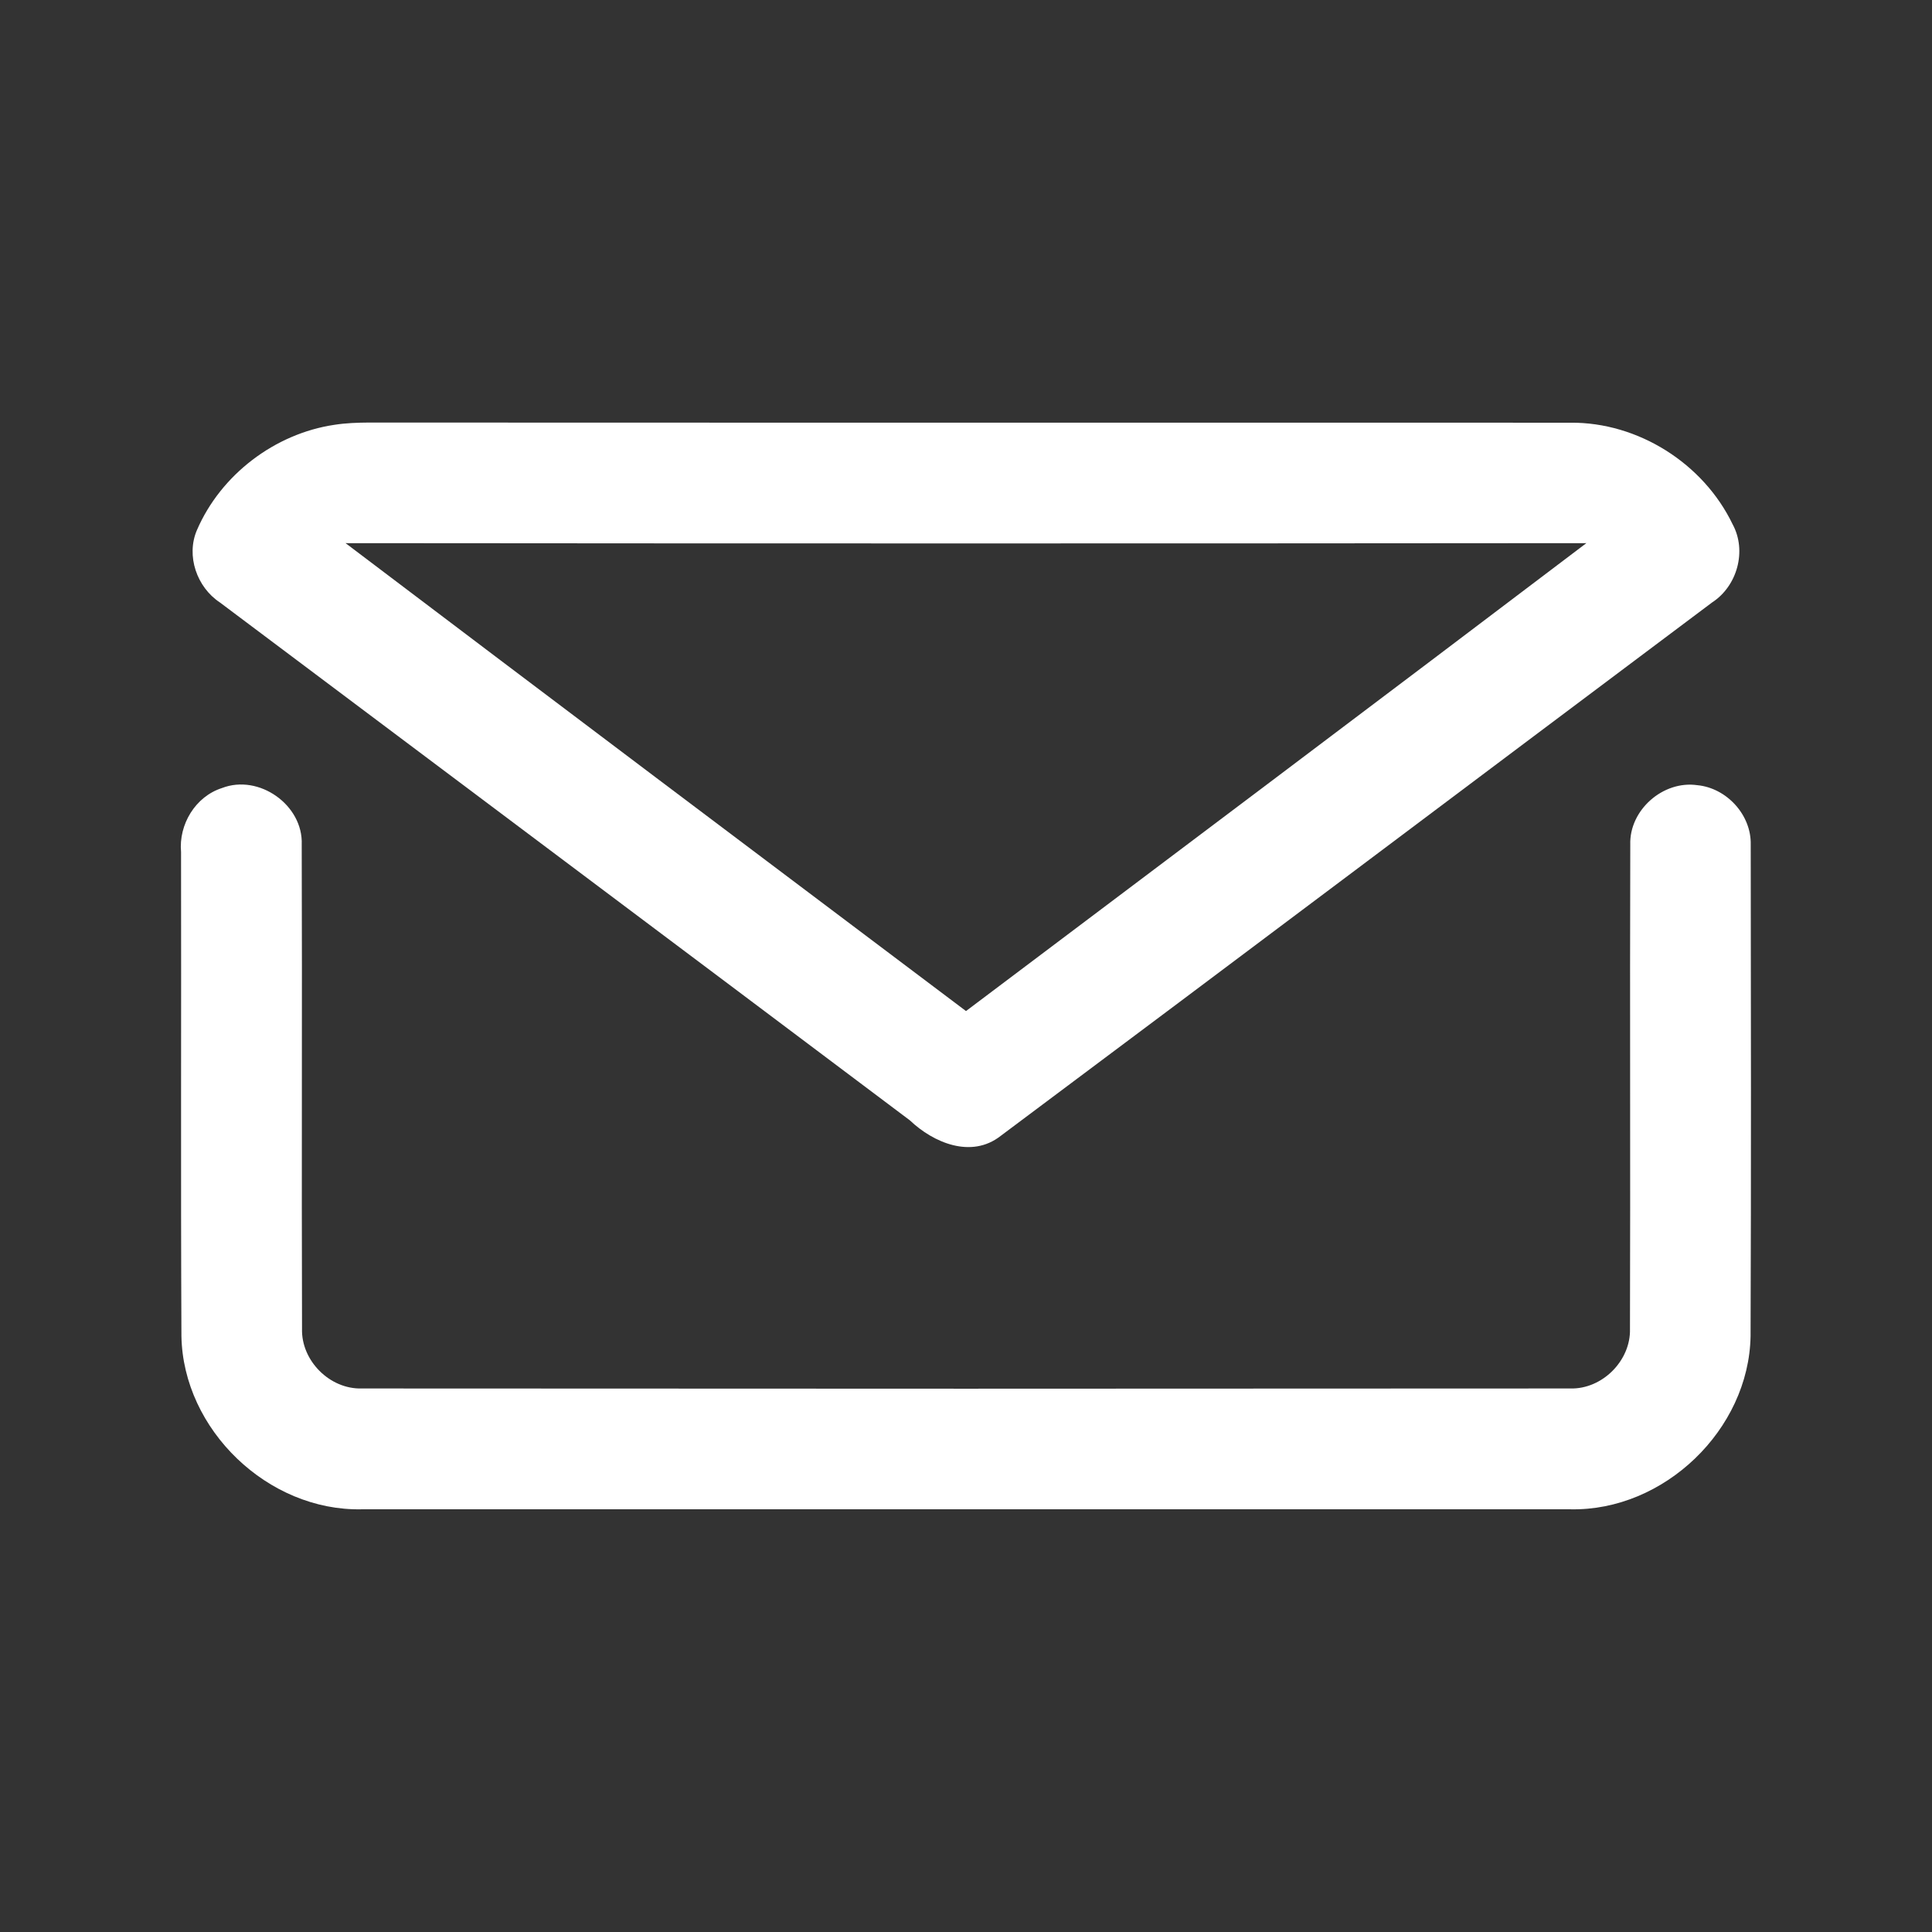 <?xml version="1.0" encoding="UTF-8" ?>
<!DOCTYPE svg PUBLIC "-//W3C//DTD SVG 1.1//EN" "http://www.w3.org/Graphics/SVG/1.1/DTD/svg11.dtd">
<svg width="256pt" height="256pt" viewBox="0 0 256 256" version="1.1" xmlns="http://www.w3.org/2000/svg">
<rect x="0" y="0" width="256" height="256" fill="#333333" stroke="none"/>
<g id="#ffffffff">
<path fill="#ffffff" opacity="1.00" d=" M 44.31 56.29 C 45.84 56.05 47.38 56.00 48.92 55.99 C 101.98 56.02 155.03 55.99 208.09 56.01 C 217.05 55.93 225.71 61.41 229.58 69.47 C 231.50 73.00 230.19 77.67 226.86 79.83 C 195.42 103.39 164.04 127.02 132.57 150.53 C 128.71 153.54 123.70 151.44 120.56 148.45 C 90.11 125.55 59.61 102.71 29.14 79.83 C 26.09 77.82 24.63 73.66 26.09 70.25 C 29.26 62.90 36.41 57.46 44.31 56.29 M 45.79 71.97 C 73.15 92.69 100.58 113.33 128.00 133.97 C 155.42 113.33 182.85 92.70 210.20 71.97 C 155.40 72.02 100.59 72.02 45.79 71.97 Z" />
<path fill="#ffffff" opacity="1.00" d=" M 29.41 104.42 C 34.30 102.52 40.19 106.66 39.98 111.92 C 40.05 133.31 39.95 154.69 40.02 176.07 C 39.90 180.30 43.70 184.10 47.93 183.98 C 101.31 184.02 154.69 184.02 208.07 183.98 C 212.29 184.10 216.10 180.30 215.98 176.08 C 216.05 154.69 215.95 133.31 216.02 111.93 C 215.87 107.33 220.37 103.39 224.90 104.04 C 228.80 104.41 232.08 107.99 231.98 111.93 C 232.01 133.63 232.04 155.34 231.96 177.05 C 231.74 189.45 220.48 200.25 208.08 199.99 C 154.69 200.00 101.31 200.00 47.92 199.99 C 35.51 200.25 24.26 189.45 24.04 177.04 C 23.94 155.66 24.03 134.28 23.99 112.90 C 23.66 109.26 25.88 105.55 29.41 104.42 Z" />
</g>
</svg>
